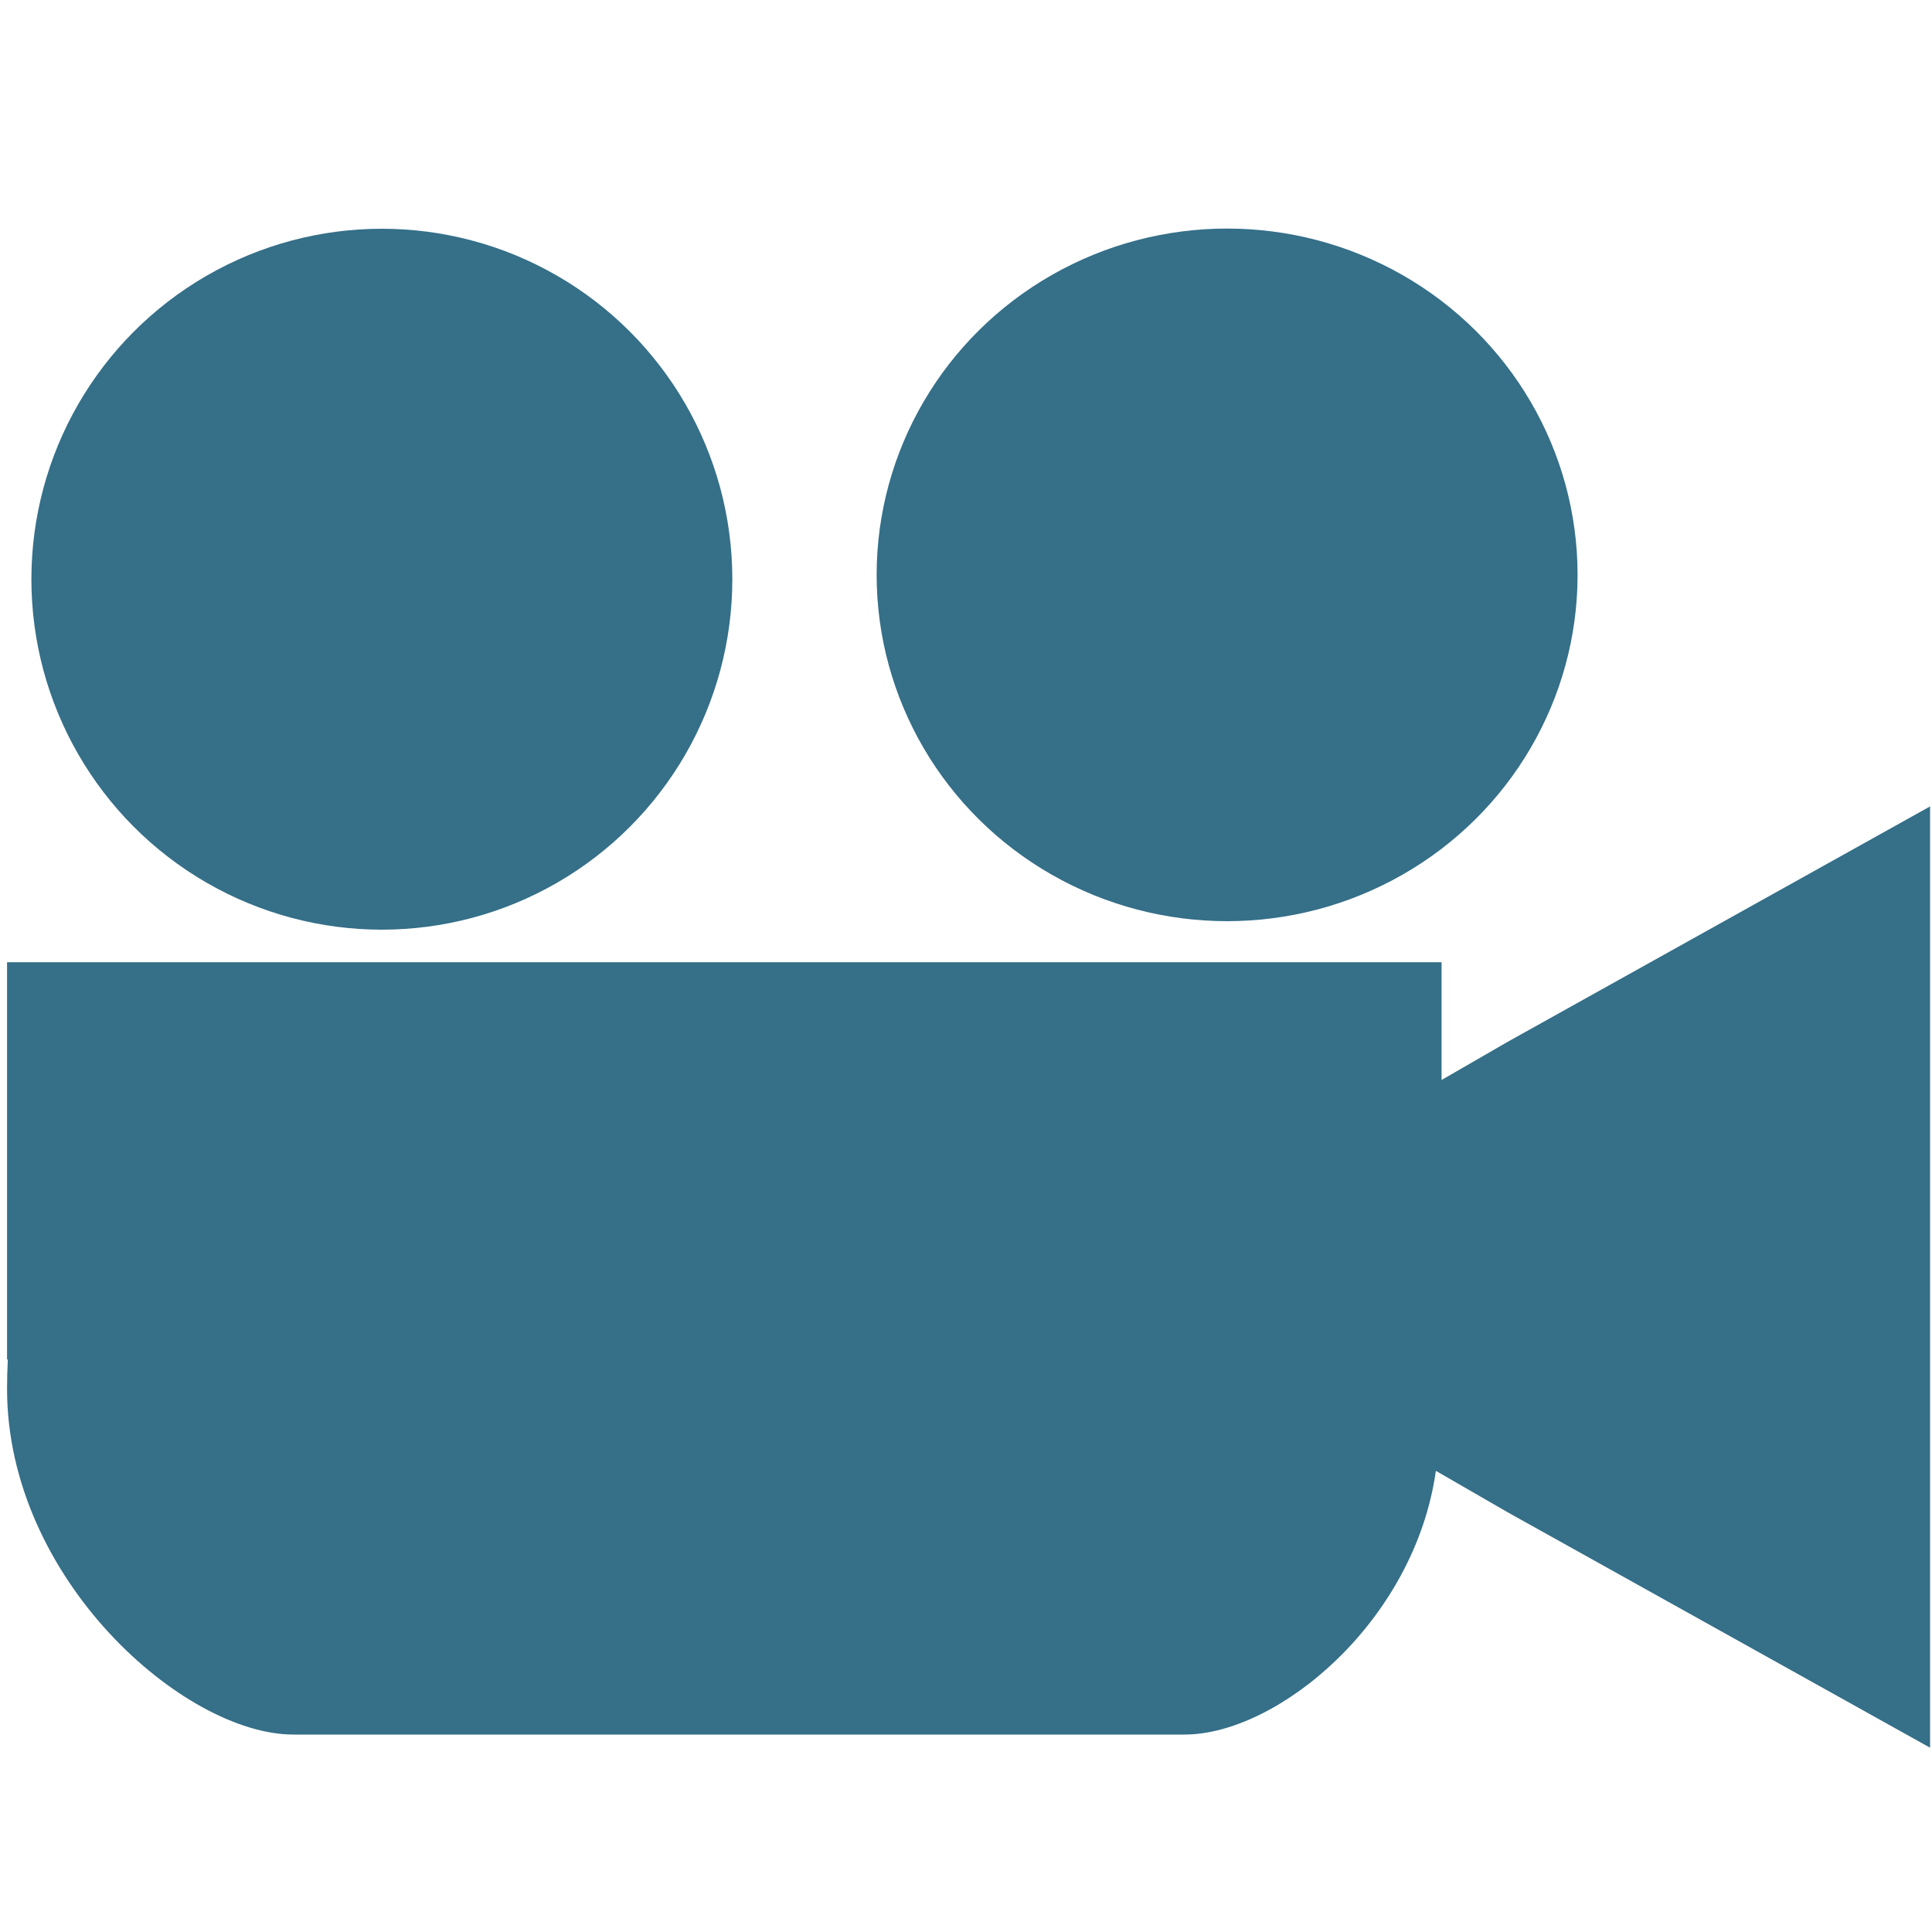 <?xml version="1.0" encoding="UTF-8"?>
<!DOCTYPE svg PUBLIC "-//W3C//DTD SVG 1.1//EN" "http://www.w3.org/Graphics/SVG/1.1/DTD/svg11.dtd">
<!-- Creator: CorelDRAW -->
<svg xmlns="http://www.w3.org/2000/svg" xml:space="preserve" width="20px" height="20px" style="shape-rendering:geometricPrecision; text-rendering:geometricPrecision; image-rendering:optimizeQuality; fill-rule:evenodd; clip-rule:evenodd"
viewBox="0 0 20 20"
 xmlns:xlink="http://www.w3.org/1999/xlink">
 <defs>
  <style type="text/css">
   <![CDATA[
    .fil0 {fill:none}
    .fil1 {fill:#356F88}
   ]]>
  </style>
 </defs>
 <g id="Vrstva_x0020_1">
  <rect class="fil0" width="20" height="20"/>
  <path class="fil1" d="M3.037 17.956l9.225 0c0.963,0 2.382,-1.168 2.602,-2.73l0.745 0.43 4.371 2.436 0 -4.872 0 -4.872 -4.371 2.436 -0.686 0.396 0 -1.219c-4.95,0 -9.9,0 -14.85,0l0 4.112 0.008 0c-0.005,0.1 -0.008,0.202 -0.008,0.304l0 0c0,1.969 1.832,3.579 2.963,3.579l0 -0z"/>
  <circle class="fil1" cx="3.953" cy="5.996" r="3.628"/>
  <ellipse class="fil1" cx="12.703" cy="5.951" rx="3.628" ry="3.585"/>
 </g>
</svg>
